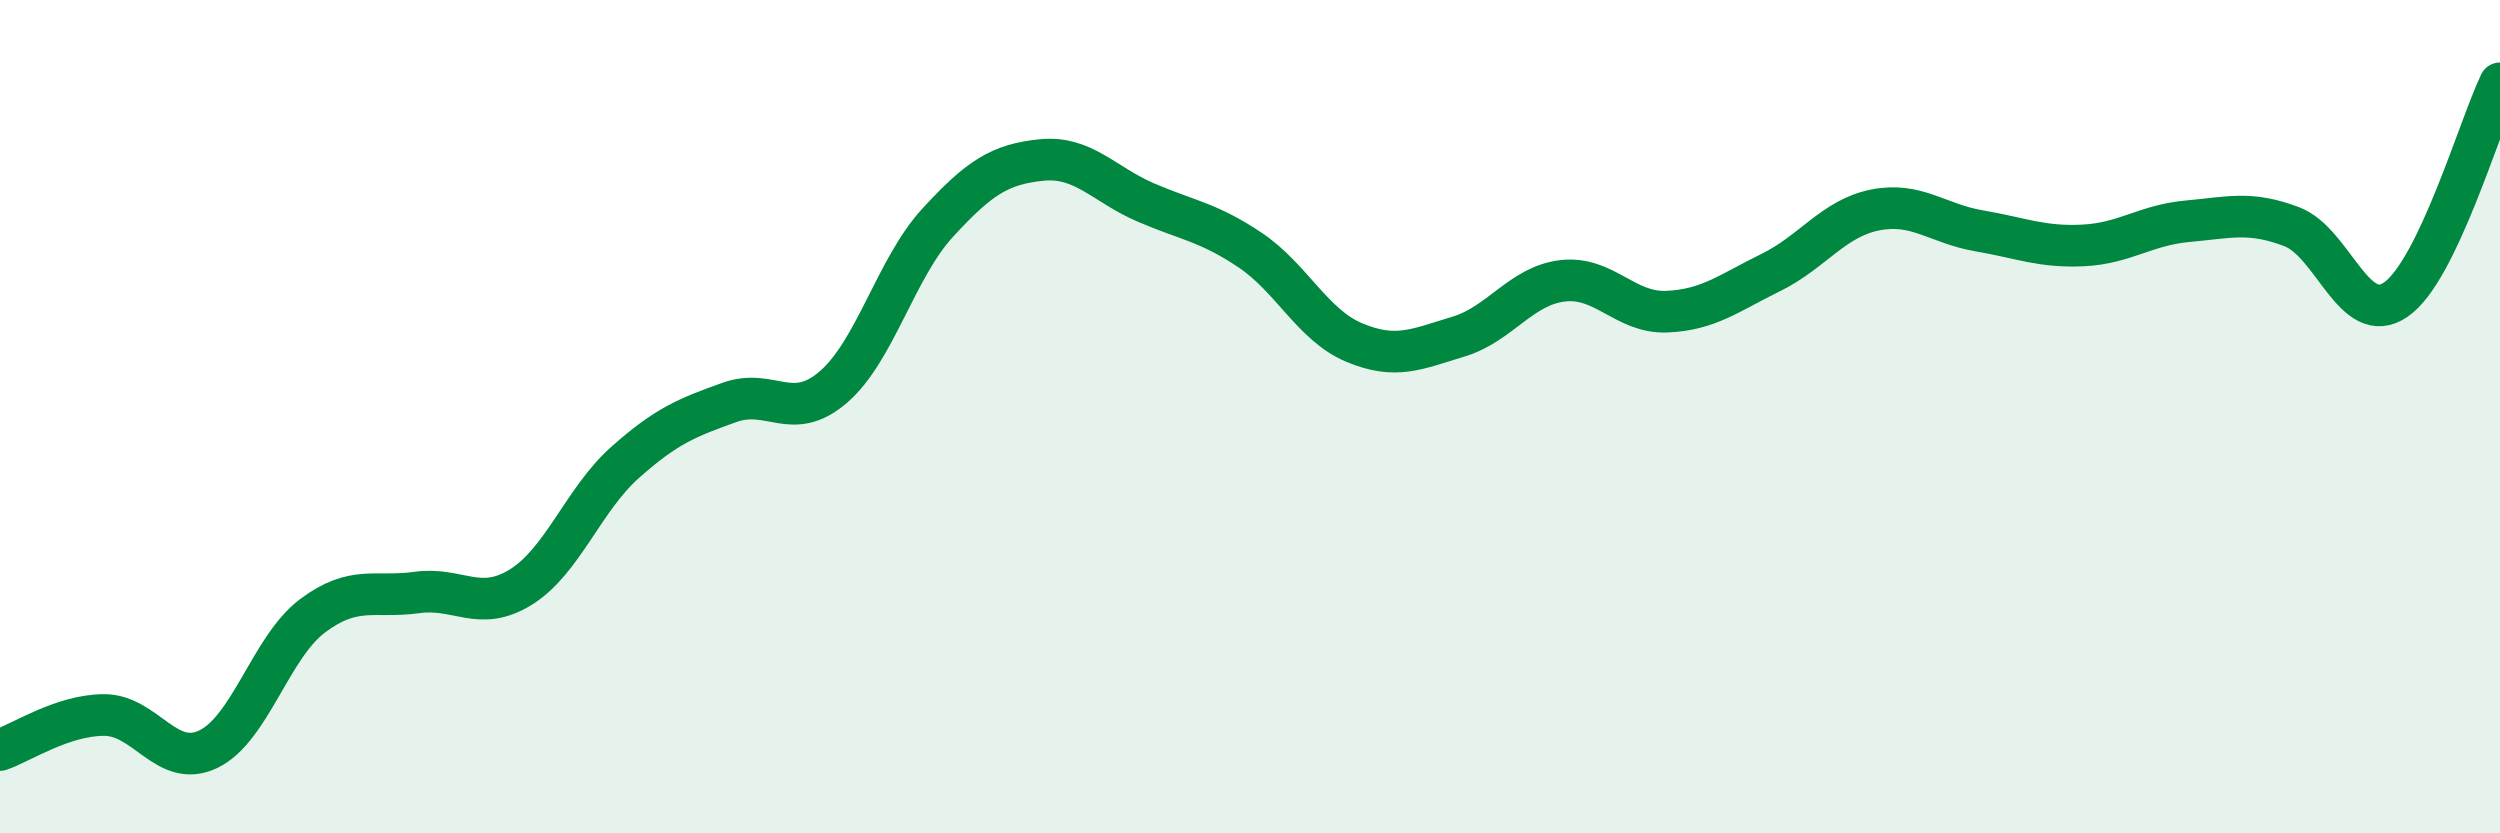 
    <svg width="60" height="20" viewBox="0 0 60 20" xmlns="http://www.w3.org/2000/svg">
      <path
        d="M 0,18 C 0.5,17.83 1.5,17.16 2.5,17.16 C 3.5,17.16 4,18.46 5,17.98 C 6,17.5 6.5,15.53 7.5,14.78 C 8.5,14.03 9,14.36 10,14.22 C 11,14.08 11.5,14.71 12.5,14.09 C 13.5,13.47 14,11.99 15,11.1 C 16,10.21 16.5,10.02 17.5,9.66 C 18.5,9.3 19,10.15 20,9.29 C 21,8.43 21.5,6.44 22.5,5.35 C 23.5,4.26 24,3.94 25,3.84 C 26,3.74 26.5,4.43 27.5,4.86 C 28.5,5.29 29,5.33 30,6 C 31,6.67 31.5,7.8 32.5,8.22 C 33.5,8.64 34,8.38 35,8.08 C 36,7.78 36.5,6.86 37.5,6.74 C 38.5,6.62 39,7.52 40,7.48 C 41,7.44 41.5,7.03 42.5,6.54 C 43.5,6.05 44,5.24 45,5.04 C 46,4.84 46.5,5.37 47.5,5.54 C 48.5,5.71 49,5.94 50,5.89 C 51,5.84 51.5,5.4 52.5,5.31 C 53.5,5.22 54,5.06 55,5.44 C 56,5.82 56.5,7.88 57.5,7.19 C 58.5,6.5 59.5,3.04 60,2L60 20L0 20Z"
        fill="#008740"
        opacity="0.1"
        stroke-linecap="round"
        stroke-linejoin="round"
      />
      <path
        d="M 0,18 C 0.5,17.83 1.5,17.16 2.5,17.16 C 3.5,17.16 4,18.46 5,17.98 C 6,17.5 6.5,15.53 7.5,14.78 C 8.5,14.03 9,14.36 10,14.22 C 11,14.08 11.5,14.71 12.5,14.09 C 13.5,13.47 14,11.99 15,11.1 C 16,10.21 16.5,10.02 17.5,9.66 C 18.5,9.3 19,10.15 20,9.29 C 21,8.43 21.5,6.44 22.5,5.35 C 23.5,4.26 24,3.94 25,3.84 C 26,3.74 26.5,4.43 27.5,4.86 C 28.5,5.29 29,5.33 30,6 C 31,6.67 31.5,7.8 32.5,8.22 C 33.5,8.64 34,8.38 35,8.08 C 36,7.78 36.5,6.86 37.5,6.74 C 38.5,6.62 39,7.52 40,7.48 C 41,7.44 41.5,7.03 42.5,6.54 C 43.5,6.05 44,5.24 45,5.04 C 46,4.84 46.5,5.37 47.5,5.54 C 48.5,5.71 49,5.94 50,5.89 C 51,5.84 51.5,5.4 52.5,5.31 C 53.5,5.22 54,5.06 55,5.44 C 56,5.82 56.5,7.88 57.5,7.19 C 58.5,6.5 59.5,3.04 60,2"
        stroke="#008740"
        stroke-width="1"
        fill="none"
        stroke-linecap="round"
        stroke-linejoin="round"
      />
    </svg>
  